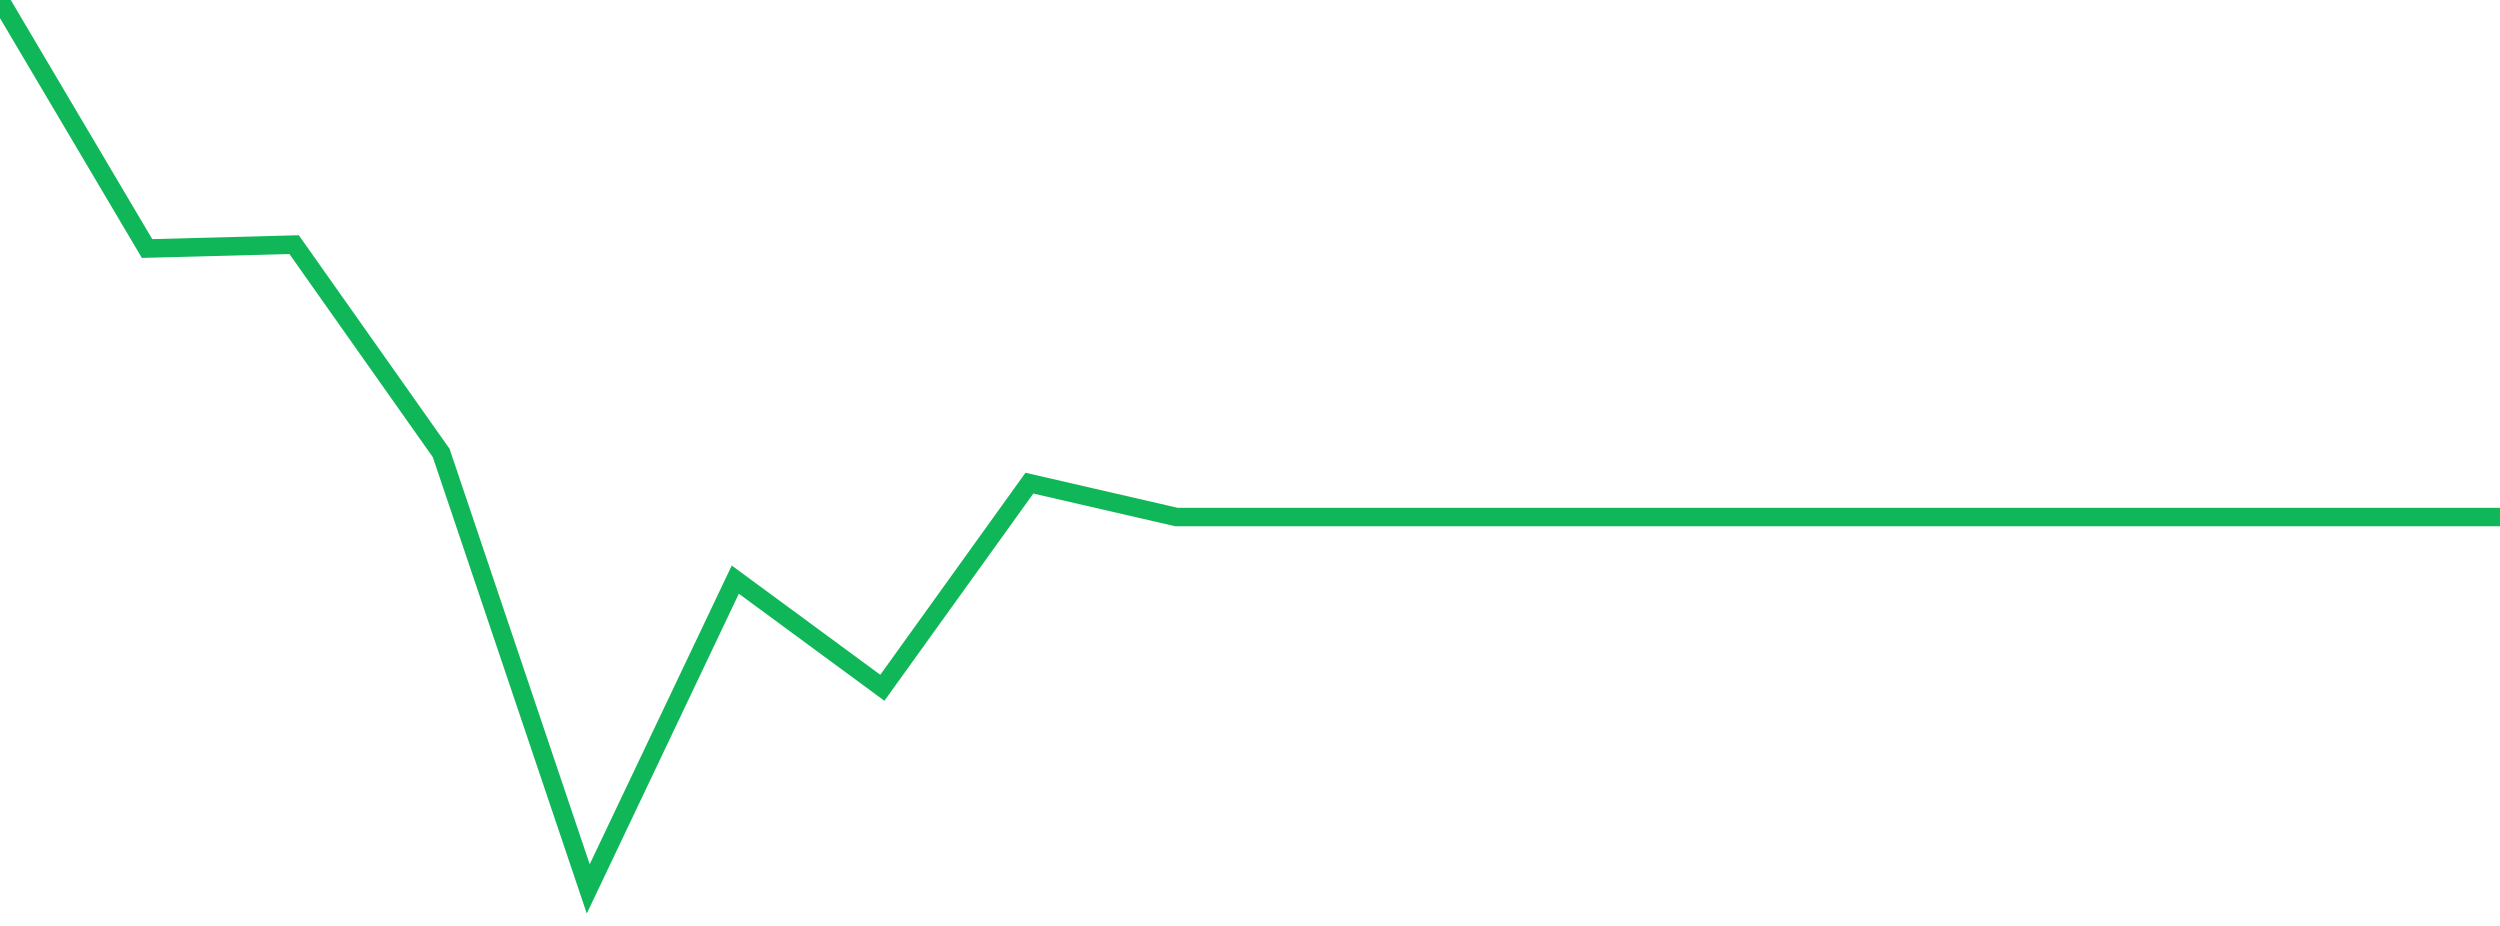 <?xml version="1.0" standalone="no"?>
<!DOCTYPE svg PUBLIC "-//W3C//DTD SVG 1.1//EN" "http://www.w3.org/Graphics/SVG/1.1/DTD/svg11.dtd">
<svg width="135" height="50" viewBox="0 0 135 50" preserveAspectRatio="none" class="sparkline" xmlns="http://www.w3.org/2000/svg"
xmlns:xlink="http://www.w3.org/1999/xlink"><path  class="sparkline--line" d="M 0 0 L 0 0 L 7.941 13.42 L 15.882 13.21 L 23.824 24.46 L 31.765 48 L 39.706 31.3 L 47.647 37.14 L 55.588 26.09 L 63.529 27.92 L 71.471 27.92 L 79.412 27.92 L 87.353 27.92 L 95.294 27.92 L 103.235 27.92 L 111.176 27.92 L 119.118 27.92 L 127.059 27.92 L 135 27.92" fill="none" stroke-width="1" stroke="#10b759"></path></svg>